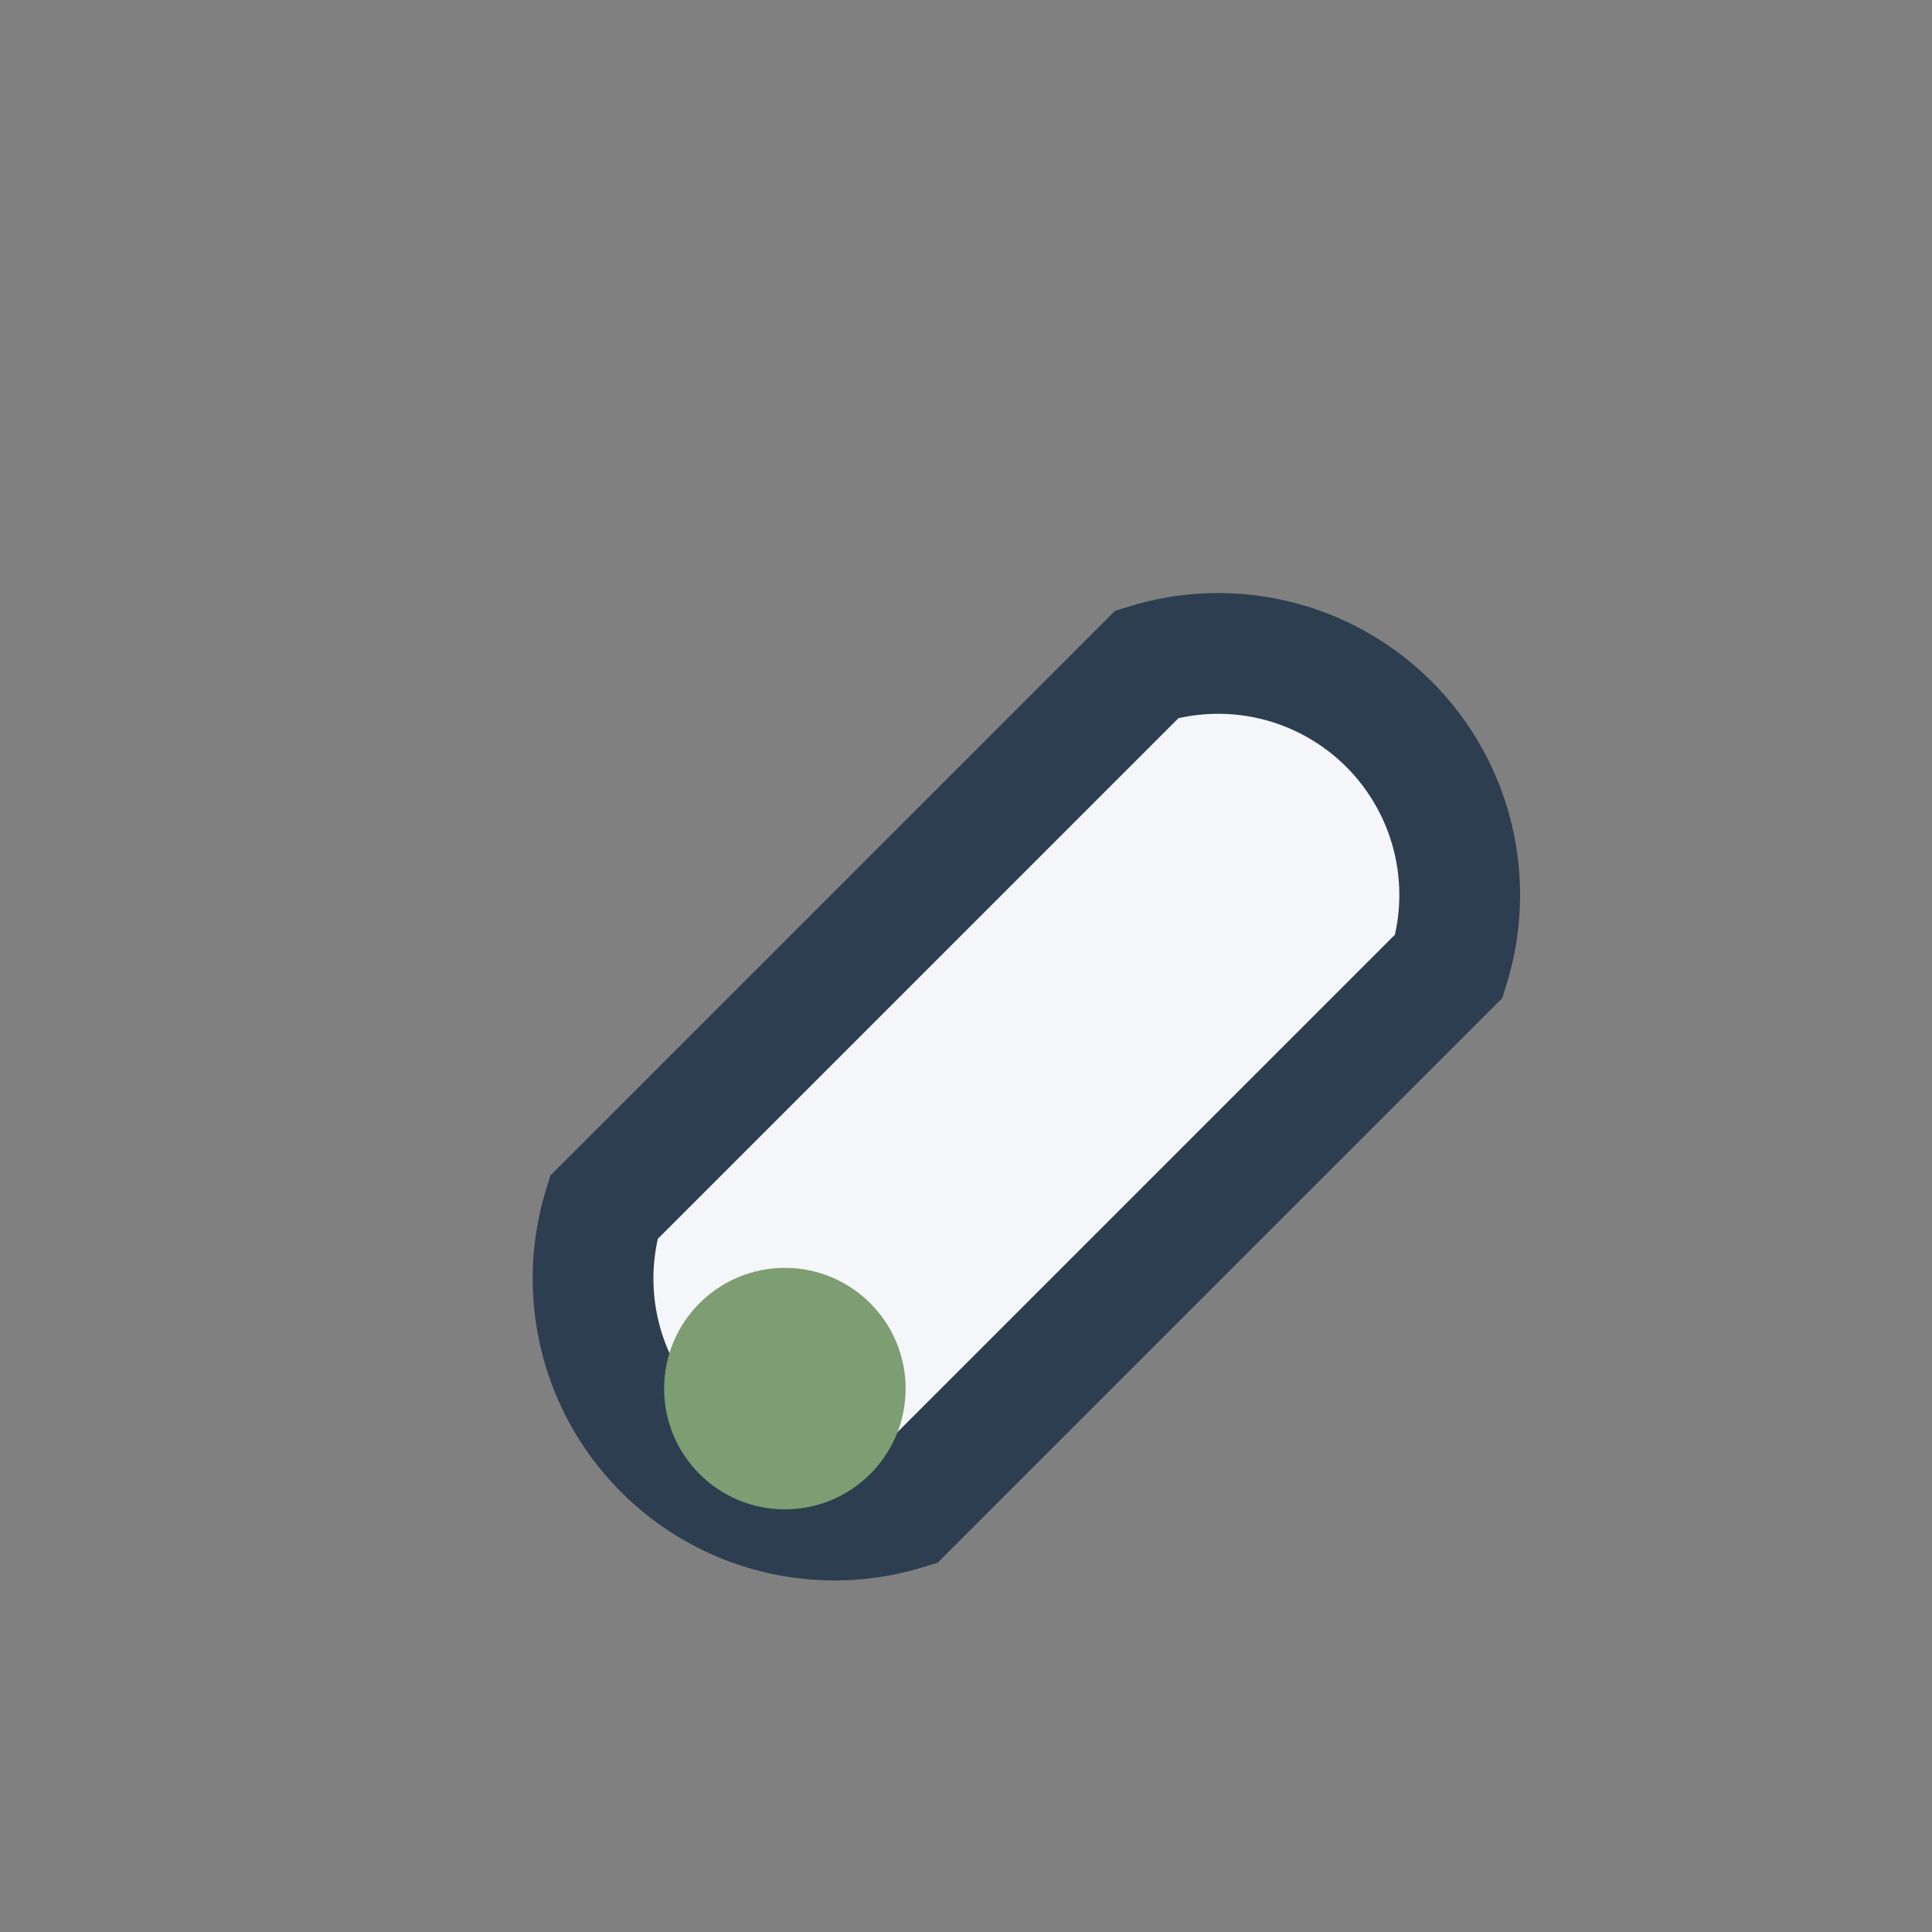 <?xml version="1.0" encoding="UTF-8"?>
<svg xmlns="http://www.w3.org/2000/svg" width="32" height="32" viewBox="0 0 32 32"><rect x="0" y="0" width="32" height="32" fill="#808080" stroke="none"/><path d="M10 20l9-9a4 4 0 015 5l-9 9a4 4 0 01-5-5z" fill="#F4F6F9" stroke="#2D3E50" stroke-width="2"/><circle cx="13" cy="23" r="2" fill="#7D9D72"/></svg>